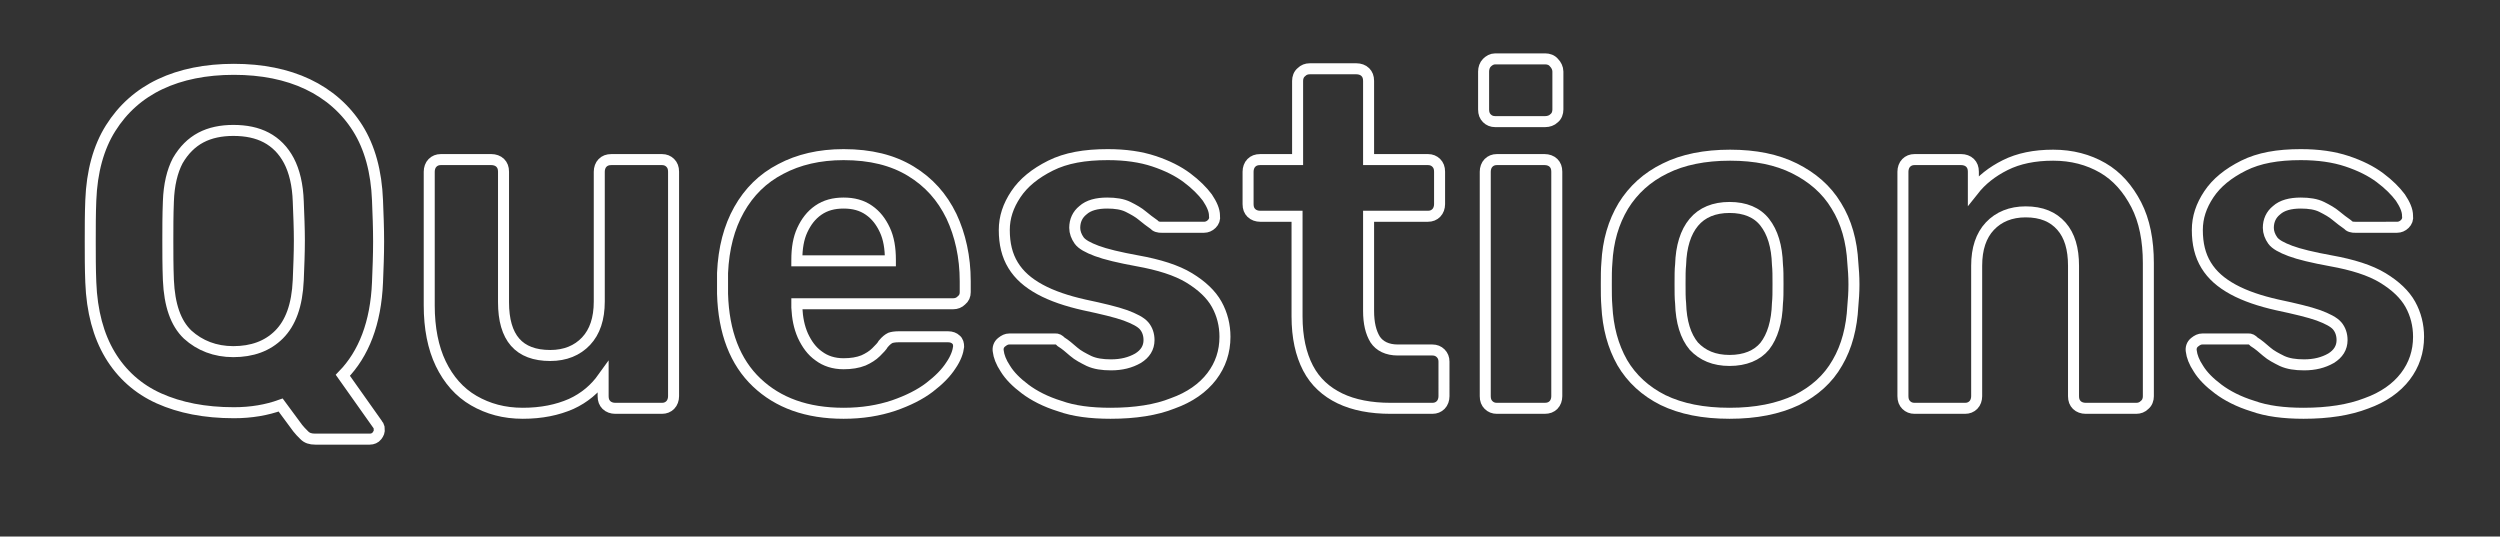<?xml version="1.0" encoding="UTF-8"?> <!-- Generator: Adobe Illustrator 24.1.2, SVG Export Plug-In . SVG Version: 6.00 Build 0) --> <svg xmlns="http://www.w3.org/2000/svg" xmlns:xlink="http://www.w3.org/1999/xlink" id="Слой_1" x="0px" y="0px" viewBox="0 0 454.3 97.5" style="enable-background:new 0 0 454.3 97.5;" xml:space="preserve"><rect x="0" y="0" width="454.3" height="97.5" fill="#333333" stroke="none"/> <style type="text/css"> .st0{fill:none;stroke:#FFFFFF;stroke-width:2;stroke-miterlimit:10;} </style> <g> <path class="st0" d="M57.3,79.8c-0.9,0-1.5-0.2-2-0.7c-0.5-0.5-0.9-0.9-1.2-1.3l-3.1-4.2c-2.5,0.9-5.3,1.4-8.5,1.4 c-5.3,0-9.8-0.9-13.6-2.6s-6.8-4.4-8.9-7.9c-2.1-3.5-3.3-7.9-3.5-13.2c-0.1-2.5-0.1-5-0.1-7.4c0-2.5,0-5,0.1-7.5 c0.2-5.2,1.4-9.6,3.6-13.1s5.2-6.2,9-8c3.8-1.8,8.3-2.7,13.4-2.7c5.1,0,9.6,0.9,13.4,2.7c3.8,1.8,6.9,4.5,9.1,8s3.4,7.9,3.6,13.1 c0.1,2.5,0.2,5,0.2,7.5c0,2.5-0.1,4.9-0.2,7.4c-0.3,7.4-2.5,13-6.3,16.9l6.3,8.9c0.1,0.1,0.1,0.2,0.2,0.3c0.1,0.2,0.1,0.3,0.1,0.5 c0.1,0.5-0.1,0.9-0.4,1.3c-0.3,0.4-0.8,0.6-1.3,0.6H57.3z M42.4,63.9c3.4,0,6.2-1,8.3-3.1c2.1-2.1,3.3-5.3,3.5-9.9 c0.1-2.5,0.2-4.9,0.2-7.2c0-2.2-0.1-4.6-0.2-7.1c-0.1-3-0.7-5.5-1.7-7.4c-1-1.9-2.4-3.3-4.1-4.2c-1.7-0.9-3.7-1.3-6-1.3 c-2.2,0-4.2,0.4-5.9,1.3c-1.7,0.9-3.1,2.3-4.2,4.2c-1,1.9-1.6,4.4-1.7,7.4c-0.1,2.5-0.1,4.8-0.1,7.1c0,2.2,0,4.6,0.1,7.2 c0.2,4.5,1.3,7.8,3.5,9.9C36.3,62.8,39.1,63.9,42.4,63.9z"></path> <path class="st0" d="M95,75.1c-3.4,0-6.3-0.8-8.9-2.3c-2.6-1.5-4.6-3.8-6-6.7c-1.4-2.9-2.1-6.5-2.1-10.6V31.2 c0-0.6,0.2-1.2,0.6-1.6c0.4-0.4,0.9-0.6,1.5-0.6h9.2c0.6,0,1.2,0.2,1.6,0.6c0.4,0.4,0.6,0.9,0.6,1.6v23.7c0,6.5,2.8,9.7,8.5,9.7 c2.7,0,4.9-0.9,6.5-2.6c1.6-1.7,2.4-4.1,2.4-7.2V31.2c0-0.6,0.2-1.2,0.6-1.6c0.4-0.4,0.9-0.6,1.6-0.6h9.2c0.6,0,1.1,0.2,1.5,0.6 c0.4,0.4,0.6,0.9,0.6,1.6V72c0,0.6-0.2,1.2-0.6,1.6c-0.4,0.4-0.9,0.6-1.5,0.6h-8.5c-0.6,0-1.2-0.2-1.6-0.6 c-0.4-0.4-0.6-0.9-0.6-1.6v-3.4c-1.5,2.1-3.4,3.7-5.8,4.8C101.3,74.5,98.4,75.1,95,75.1z"></path> <path class="st0" d="M153.3,75.1c-6.7,0-11.9-1.9-15.8-5.6c-3.9-3.7-6-9.1-6.2-16.1c0-0.5,0-1.1,0-1.9s0-1.4,0-1.9 c0.2-4.5,1.2-8.3,3-11.5c1.8-3.2,4.3-5.7,7.6-7.4c3.2-1.7,7-2.6,11.4-2.6c4.9,0,8.9,1,12.2,3c3.3,2,5.7,4.7,7.4,8.2 c1.6,3.4,2.5,7.4,2.5,11.8v2c0,0.6-0.2,1.1-0.7,1.5c-0.4,0.4-0.9,0.6-1.5,0.6h-28.4c0,0.1,0,0.2,0,0.3c0,0.1,0,0.3,0,0.4 c0.1,1.9,0.4,3.5,1.1,5.1c0.7,1.5,1.6,2.8,2.9,3.7c1.2,0.9,2.7,1.4,4.5,1.4c1.4,0,2.6-0.2,3.6-0.6c0.9-0.4,1.7-0.9,2.3-1.5 c0.6-0.6,1.1-1.1,1.3-1.5c0.5-0.6,0.9-0.9,1.3-1.1c0.3-0.1,0.8-0.2,1.5-0.2h9c0.6,0,1.1,0.2,1.4,0.5c0.4,0.3,0.5,0.8,0.5,1.3 c-0.1,0.9-0.5,2.1-1.4,3.4c-0.9,1.4-2.2,2.7-3.9,4c-1.7,1.3-3.9,2.4-6.5,3.3C159.7,74.6,156.7,75.1,153.3,75.1z M144.8,47.4h17 v-0.2c0-2.1-0.3-3.9-1-5.4c-0.7-1.5-1.6-2.7-2.9-3.6c-1.3-0.9-2.8-1.3-4.6-1.3c-1.8,0-3.3,0.4-4.6,1.3c-1.3,0.9-2.2,2.1-2.9,3.6 c-0.7,1.5-1,3.3-1,5.4V47.4z"></path> <path class="st0" d="M201.8,75.1c-3.6,0-6.7-0.4-9.2-1.3c-2.6-0.8-4.7-1.9-6.3-3.1c-1.6-1.2-2.8-2.4-3.6-3.7 c-0.8-1.2-1.2-2.3-1.3-3.2c-0.1-0.6,0.1-1.2,0.6-1.6c0.5-0.4,0.9-0.6,1.4-0.6h8.4c0.2,0,0.3,0,0.5,0.1c0.2,0.1,0.3,0.2,0.5,0.4 c0.8,0.5,1.5,1.1,2.3,1.8c0.8,0.7,1.8,1.2,2.8,1.7c1.1,0.5,2.4,0.7,4,0.7c1.9,0,3.5-0.4,4.9-1.2c1.3-0.8,2-1.9,2-3.3 c0-1-0.3-1.9-0.9-2.6s-1.8-1.3-3.4-1.9c-1.7-0.6-4.2-1.2-7.5-1.9c-3.1-0.7-5.8-1.6-8-2.8c-2.2-1.2-3.8-2.6-4.9-4.4 c-1.1-1.8-1.6-3.9-1.6-6.4c0-2.3,0.7-4.4,2.1-6.5c1.4-2.1,3.5-3.8,6.3-5.2c2.8-1.4,6.2-2,10.4-2c3.2,0,6,0.4,8.4,1.2 c2.4,0.8,4.4,1.8,6,3c1.6,1.2,2.8,2.4,3.7,3.6c0.8,1.2,1.3,2.3,1.3,3.3c0.1,0.6-0.1,1.1-0.5,1.5c-0.4,0.4-0.9,0.6-1.4,0.6h-7.7 c-0.3,0-0.5,0-0.8-0.1s-0.4-0.2-0.6-0.4c-0.7-0.5-1.4-1-2.1-1.6c-0.7-0.6-1.6-1.1-2.6-1.6c-1-0.5-2.3-0.7-3.8-0.7 c-1.9,0-3.4,0.4-4.4,1.3c-1,0.8-1.5,1.9-1.5,3.2c0,0.8,0.3,1.6,0.8,2.3c0.5,0.7,1.6,1.3,3.2,1.9c1.6,0.6,4.1,1.2,7.4,1.8 c3.9,0.7,7.1,1.7,9.4,3.1c2.3,1.4,4,3,5,4.8c1,1.8,1.5,3.8,1.5,5.9c0,2.7-0.8,5.1-2.4,7.2c-1.6,2.1-4,3.8-7.1,4.9 C210.1,74.5,206.3,75.1,201.8,75.1z"></path> <path class="st0" d="M252.7,74.2c-3.6,0-6.7-0.6-9.2-1.8c-2.5-1.2-4.5-3-5.8-5.5c-1.3-2.5-2-5.6-2-9.4V39.3H229 c-0.6,0-1.2-0.2-1.6-0.6c-0.4-0.4-0.6-0.9-0.6-1.6v-5.9c0-0.6,0.2-1.2,0.6-1.6c0.4-0.4,0.9-0.6,1.6-0.6h6.8V14.7 c0-0.6,0.2-1.2,0.7-1.6c0.4-0.4,0.9-0.6,1.5-0.6h8.5c0.6,0,1.2,0.2,1.6,0.6c0.4,0.4,0.6,0.9,0.6,1.6v14.3h10.8 c0.6,0,1.1,0.2,1.5,0.6c0.4,0.4,0.6,0.9,0.6,1.6v5.9c0,0.6-0.2,1.2-0.6,1.6c-0.4,0.4-0.9,0.6-1.5,0.6h-10.8v17.2 c0,2.2,0.4,3.9,1.2,5.2c0.8,1.2,2.2,1.9,4.1,1.9h6.3c0.6,0,1.1,0.2,1.5,0.6c0.4,0.4,0.6,0.9,0.6,1.5V72c0,0.6-0.2,1.2-0.6,1.6 c-0.4,0.4-0.9,0.6-1.5,0.6H252.7z"></path> <path class="st0" d="M271.7,22.1c-0.6,0-1.1-0.2-1.5-0.6c-0.4-0.4-0.6-0.9-0.6-1.6V13c0-0.6,0.2-1.2,0.6-1.6 c0.4-0.4,0.9-0.7,1.5-0.7h9.1c0.6,0,1.2,0.2,1.6,0.7c0.4,0.4,0.7,1,0.7,1.6v6.9c0,0.6-0.2,1.2-0.7,1.6c-0.4,0.4-1,0.6-1.6,0.6 H271.7z M272,74.2c-0.6,0-1.1-0.2-1.5-0.6c-0.4-0.4-0.6-0.9-0.6-1.6V31.2c0-0.6,0.2-1.2,0.6-1.6c0.4-0.4,0.9-0.6,1.5-0.6h8.7 c0.6,0,1.2,0.2,1.6,0.6c0.4,0.4,0.6,0.9,0.6,1.6V72c0,0.6-0.2,1.2-0.6,1.6c-0.4,0.4-0.9,0.6-1.6,0.6H272z"></path> <path class="st0" d="M314.3,75.1c-4.8,0-8.8-0.8-12.1-2.4c-3.2-1.6-5.7-3.9-7.4-6.8c-1.7-3-2.6-6.4-2.8-10.3 c-0.1-1.2-0.1-2.5-0.1-3.9c0-1.5,0-2.8,0.1-3.9c0.2-4,1.2-7.4,3-10.4c1.8-2.9,4.3-5.2,7.6-6.8c3.2-1.6,7.2-2.4,11.8-2.4 c4.6,0,8.5,0.8,11.7,2.4c3.2,1.6,5.8,3.8,7.6,6.8c1.8,2.9,2.8,6.4,3,10.4c0.1,1.1,0.2,2.4,0.2,3.9c0,1.5-0.1,2.8-0.2,3.9 c-0.2,3.9-1.1,7.4-2.8,10.3c-1.7,3-4.2,5.2-7.4,6.8C323.1,74.3,319.1,75.1,314.3,75.1z M314.3,65.5c2.8,0,5-0.9,6.4-2.6 c1.4-1.8,2.2-4.4,2.3-7.8c0.1-0.9,0.1-2,0.1-3.5c0-1.4,0-2.6-0.1-3.5c-0.1-3.4-0.9-5.9-2.3-7.7c-1.4-1.8-3.6-2.7-6.4-2.7 c-2.8,0-5,0.9-6.5,2.7c-1.5,1.8-2.3,4.4-2.4,7.7c-0.1,0.9-0.1,2-0.1,3.5c0,1.4,0,2.6,0.1,3.5c0.1,3.4,0.9,6,2.4,7.8 C309.4,64.6,311.5,65.5,314.3,65.5z"></path> <path class="st0" d="M347.9,74.2c-0.6,0-1.1-0.2-1.5-0.6c-0.4-0.4-0.6-0.9-0.6-1.6V31.2c0-0.6,0.2-1.2,0.6-1.6 c0.4-0.4,0.9-0.6,1.5-0.6h8.5c0.6,0,1.2,0.2,1.6,0.6c0.4,0.4,0.6,0.9,0.6,1.6v3.4c1.5-1.9,3.4-3.4,5.8-4.6c2.4-1.2,5.3-1.8,8.7-1.8 s6.4,0.8,9,2.3c2.6,1.5,4.6,3.8,6.1,6.7c1.5,2.9,2.2,6.5,2.2,10.6V72c0,0.6-0.2,1.2-0.7,1.6c-0.4,0.4-0.9,0.6-1.5,0.6H379 c-0.6,0-1.2-0.2-1.6-0.6c-0.4-0.4-0.6-0.9-0.6-1.6V48.3c0-3.1-0.7-5.5-2.2-7.2c-1.5-1.7-3.6-2.6-6.5-2.6c-2.7,0-4.9,0.9-6.5,2.6 c-1.6,1.7-2.4,4.1-2.4,7.2V72c0,0.6-0.2,1.2-0.6,1.6c-0.4,0.4-0.9,0.6-1.5,0.6H347.9z"></path> <path class="st0" d="M418.6,75.1c-3.6,0-6.7-0.4-9.2-1.3c-2.6-0.8-4.7-1.9-6.3-3.1c-1.6-1.2-2.8-2.4-3.6-3.7 c-0.8-1.2-1.2-2.3-1.3-3.2c-0.1-0.6,0.1-1.2,0.6-1.6c0.5-0.4,0.9-0.6,1.4-0.6h8.4c0.2,0,0.3,0,0.5,0.1c0.2,0.1,0.3,0.2,0.5,0.4 c0.8,0.5,1.5,1.1,2.3,1.8c0.8,0.7,1.8,1.2,2.8,1.7c1.1,0.5,2.4,0.7,4,0.7c1.9,0,3.5-0.4,4.9-1.2c1.3-0.8,2-1.9,2-3.3 c0-1-0.3-1.9-0.9-2.6s-1.8-1.3-3.4-1.9c-1.7-0.6-4.2-1.2-7.5-1.9c-3.1-0.7-5.8-1.6-8-2.8c-2.2-1.2-3.8-2.6-4.9-4.4 c-1.1-1.8-1.6-3.9-1.6-6.4c0-2.3,0.7-4.4,2.1-6.5c1.4-2.1,3.5-3.8,6.3-5.2c2.8-1.4,6.2-2,10.4-2c3.2,0,6,0.4,8.4,1.2 c2.4,0.8,4.4,1.8,6,3c1.6,1.2,2.8,2.4,3.7,3.6c0.8,1.2,1.3,2.3,1.3,3.3c0.1,0.6-0.1,1.1-0.5,1.5c-0.4,0.4-0.9,0.6-1.4,0.6H428 c-0.3,0-0.5,0-0.8-0.1s-0.4-0.2-0.6-0.4c-0.7-0.5-1.4-1-2.1-1.6c-0.7-0.6-1.6-1.1-2.6-1.6c-1-0.5-2.3-0.7-3.8-0.7 c-1.9,0-3.4,0.4-4.4,1.3c-1,0.8-1.5,1.9-1.5,3.2c0,0.8,0.3,1.6,0.8,2.3c0.5,0.7,1.6,1.3,3.2,1.9c1.6,0.6,4.1,1.2,7.4,1.8 c3.9,0.7,7.1,1.7,9.4,3.1c2.3,1.4,4,3,5,4.8c1,1.8,1.5,3.8,1.5,5.9c0,2.7-0.8,5.1-2.4,7.2c-1.6,2.1-4,3.8-7.1,4.9 C426.9,74.5,423.1,75.1,418.6,75.1z"></path> </g> <g> </g> <g> </g> <g> </g> <g> </g> <g> </g> </svg> 